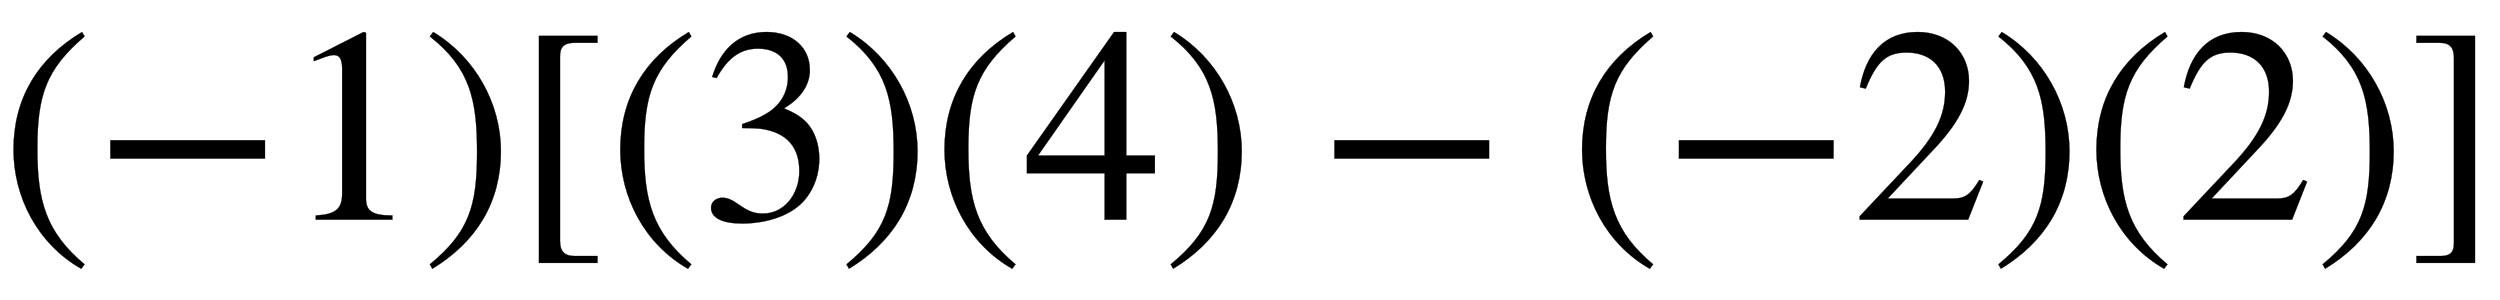 <svg xmlns:xlink="http://www.w3.org/1999/xlink" width="20.916ex" height="2.509ex" style="vertical-align: -0.671ex;" viewBox="0 -791.3 9005.4 1080.4" role="img" focusable="false" xmlns="http://www.w3.org/2000/svg" aria-labelledby="MathJax-SVG-1-Title">
<title id="MathJax-SVG-1-Title">left-parenthesis negative 1 right-parenthesis left-bracket left-parenthesis 3 right-parenthesis left-parenthesis 4 right-parenthesis minus left-parenthesis negative 2 right-parenthesis left-parenthesis 2 right-parenthesis right-bracket</title>
<defs aria-hidden="true">
<path stroke-width="1" id="E1-STIXWEBMAIN-28" d="M304 -161l-12 -16c-158 90 -244 259 -244 429c0 185 87 329 247 424l9 -16c-139 -119 -170 -212 -170 -405c0 -186 30 -299 170 -416Z"></path>
<path stroke-width="1" id="E1-STIXWEBMAIN-2212" d="M621 220h-557v66h557v-66Z"></path>
<path stroke-width="1" id="E1-STIXWEBMAIN-31" d="M394 0h-276v15c74 4 95 25 95 80v449c0 34 -9 49 -30 49c-10 0 -27 -5 -45 -12l-27 -10v14l179 91l9 -3v-597c0 -43 20 -61 95 -61v-15Z"></path>
<path stroke-width="1" id="E1-STIXWEBMAIN-29" d="M29 660l12 16c153 -92 244 -259 244 -429c0 -185 -88 -327 -247 -424l-9 16c142 117 170 211 170 405c0 187 -25 302 -170 416Z"></path>
<path stroke-width="1" id="E1-STIXWEBMAIN-5B" d="M299 -156h-211v818h211v-25h-83c-34 0 -52 -12 -52 -48v-666c0 -40 19 -54 52 -54h83v-25Z"></path>
<path stroke-width="1" id="E1-STIXWEBMAIN-33" d="M61 510l-16 4c29 95 92 162 196 162c93 0 156 -55 156 -137c0 -48 -26 -98 -93 -138c44 -19 62 -31 83 -53c28 -31 44 -77 44 -129c0 -53 -17 -102 -46 -140c-48 -64 -143 -93 -232 -93c-73 0 -112 21 -112 57c0 21 18 36 41 36c17 0 33 -6 61 -26c37 -26 58 -31 86 -31 c74 0 130 68 130 153c0 76 -35 125 -104 145c-22 7 -45 10 -102 10v14c38 13 64 24 84 36c49 28 81 73 81 134c0 68 -42 102 -108 102c-62 0 -108 -32 -149 -106Z"></path>
<path stroke-width="1" id="E1-STIXWEBMAIN-34" d="M473 167h-103v-167h-78v167h-280v64l314 445h44v-445h103v-64zM292 231v343l-240 -343h240Z"></path>
<path stroke-width="1" id="E1-STIXWEBMAIN-32" d="M474 137l-54 -137h-391v12l178 189c94 99 130 175 130 260c0 91 -54 141 -139 141c-72 0 -107 -32 -147 -130l-21 5c21 117 85 199 208 199c113 0 185 -77 185 -176c0 -79 -39 -154 -128 -248l-165 -176h234c42 0 63 11 96 67Z"></path>
<path stroke-width="1" id="E1-STIXWEBMAIN-5D" d="M245 -156h-211v25h88c35 0 47 15 47 46v668c0 35 -13 54 -51 54h-84v25h211v-818Z"></path>
</defs>
<g stroke="currentColor" fill="currentColor" stroke-width="0" transform="matrix(1 0 0 -1 0 0)" aria-hidden="true">
 <use xlink:href="#E1-STIXWEBMAIN-28" x="0" y="0"></use>
 <use xlink:href="#E1-STIXWEBMAIN-2212" x="333" y="0"></use>
 <use xlink:href="#E1-STIXWEBMAIN-31" x="1019" y="0"></use>
 <use xlink:href="#E1-STIXWEBMAIN-29" x="1519" y="0"></use>
 <use xlink:href="#E1-STIXWEBMAIN-5B" x="1853" y="0"></use>
 <use xlink:href="#E1-STIXWEBMAIN-28" x="2186" y="0"></use>
 <use xlink:href="#E1-STIXWEBMAIN-33" x="2520" y="0"></use>
 <use xlink:href="#E1-STIXWEBMAIN-29" x="3020" y="0"></use>
 <use xlink:href="#E1-STIXWEBMAIN-28" x="3354" y="0"></use>
 <use xlink:href="#E1-STIXWEBMAIN-34" x="3687" y="0"></use>
 <use xlink:href="#E1-STIXWEBMAIN-29" x="4188" y="0"></use>
 <use xlink:href="#E1-STIXWEBMAIN-2212" x="4743" y="0"></use>
 <use xlink:href="#E1-STIXWEBMAIN-28" x="5651" y="0"></use>
 <use xlink:href="#E1-STIXWEBMAIN-2212" x="5984" y="0"></use>
 <use xlink:href="#E1-STIXWEBMAIN-32" x="6670" y="0"></use>
 <use xlink:href="#E1-STIXWEBMAIN-29" x="7170" y="0"></use>
 <use xlink:href="#E1-STIXWEBMAIN-28" x="7504" y="0"></use>
 <use xlink:href="#E1-STIXWEBMAIN-32" x="7837" y="0"></use>
 <use xlink:href="#E1-STIXWEBMAIN-29" x="8338" y="0"></use>
 <use xlink:href="#E1-STIXWEBMAIN-5D" x="8671" y="0"></use>
</g>
</svg>